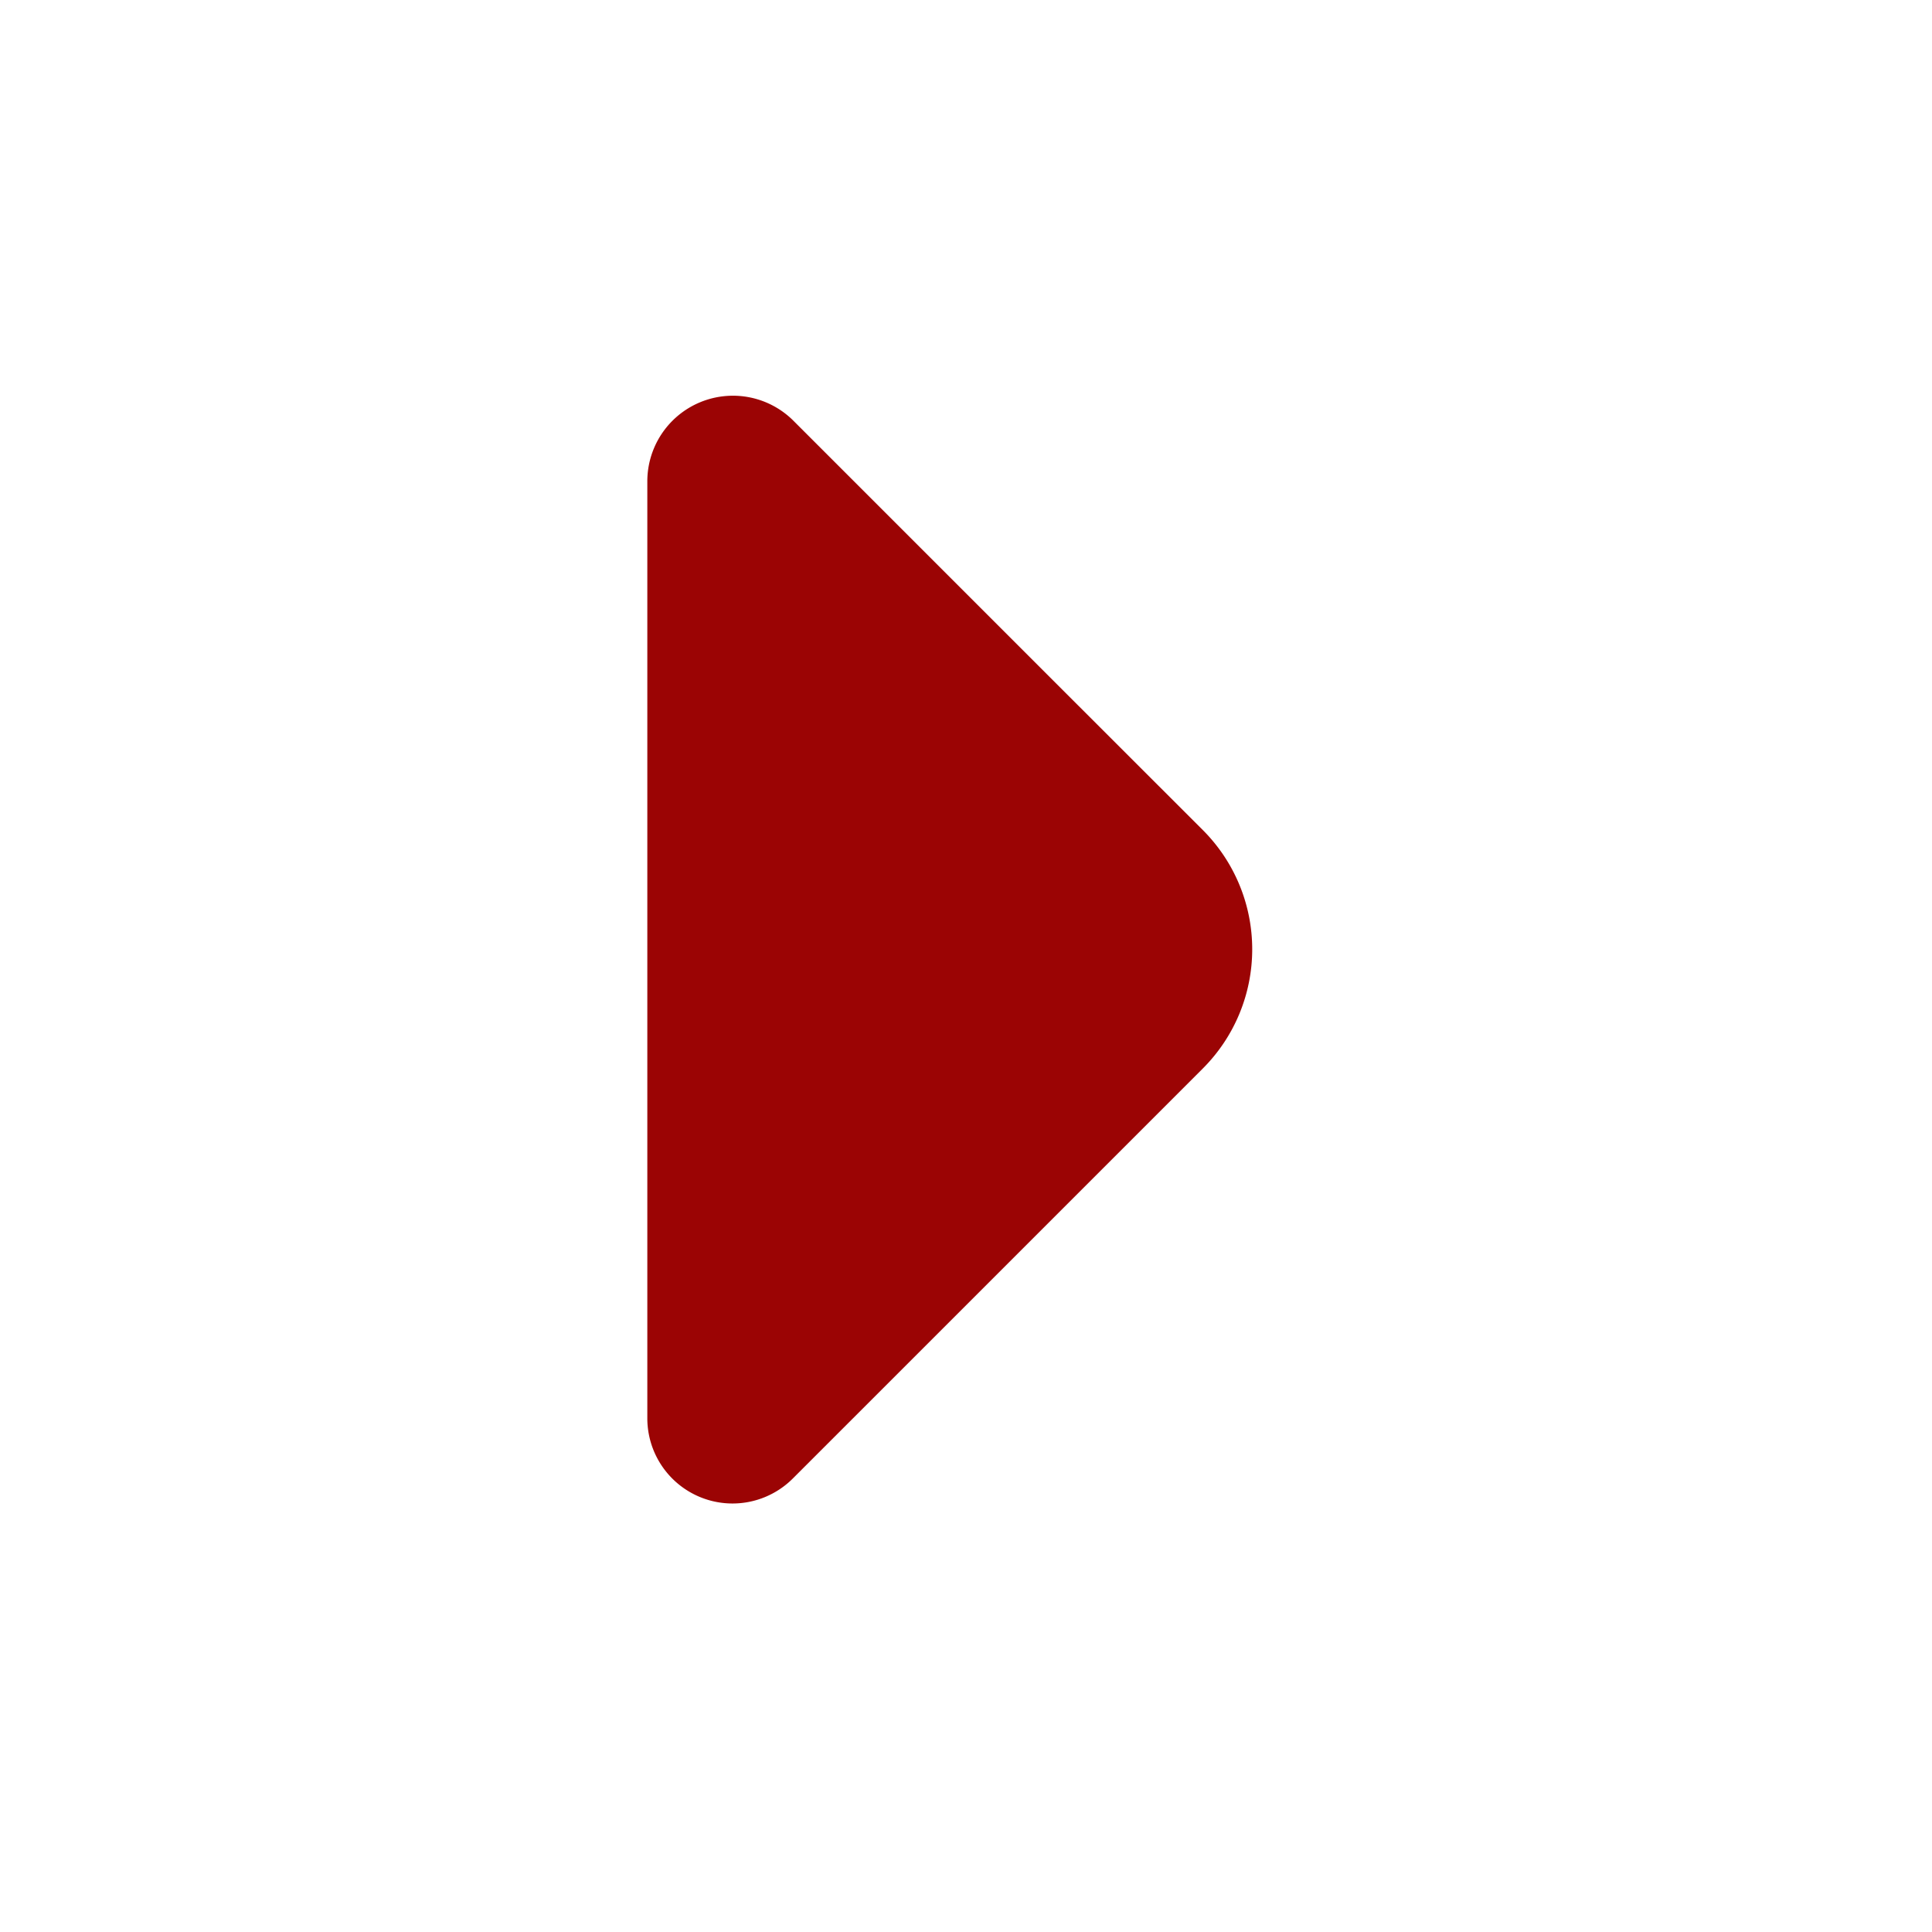 <svg data-name="vuesax/bold/arrow-right" xmlns="http://www.w3.org/2000/svg" width="19" height="19" viewBox="0 0 19 19">
    <path data-name="vuesax/bold/arrow-right" style="fill:none" d="M0 0h19v19H0z"/>
    <g data-name="vuesax/bold/arrow-right">
        <path d="M5.464 4.274 3.93 2.741l-2.5-2.5A.842.842 0 0 0 0 .842v9.215a.838.838 0 0 0 1.432.592l4.032-4.032a1.658 1.658 0 0 0 0-2.343z" transform="translate(6.366 3.89)" style="fill:#9b0404"/>
        <path data-name="Vector" d="M0 0h18.679v18.679H0z" transform="rotate(180 9.34 9.34)" style="fill:none"/>
    </g>
</svg>

